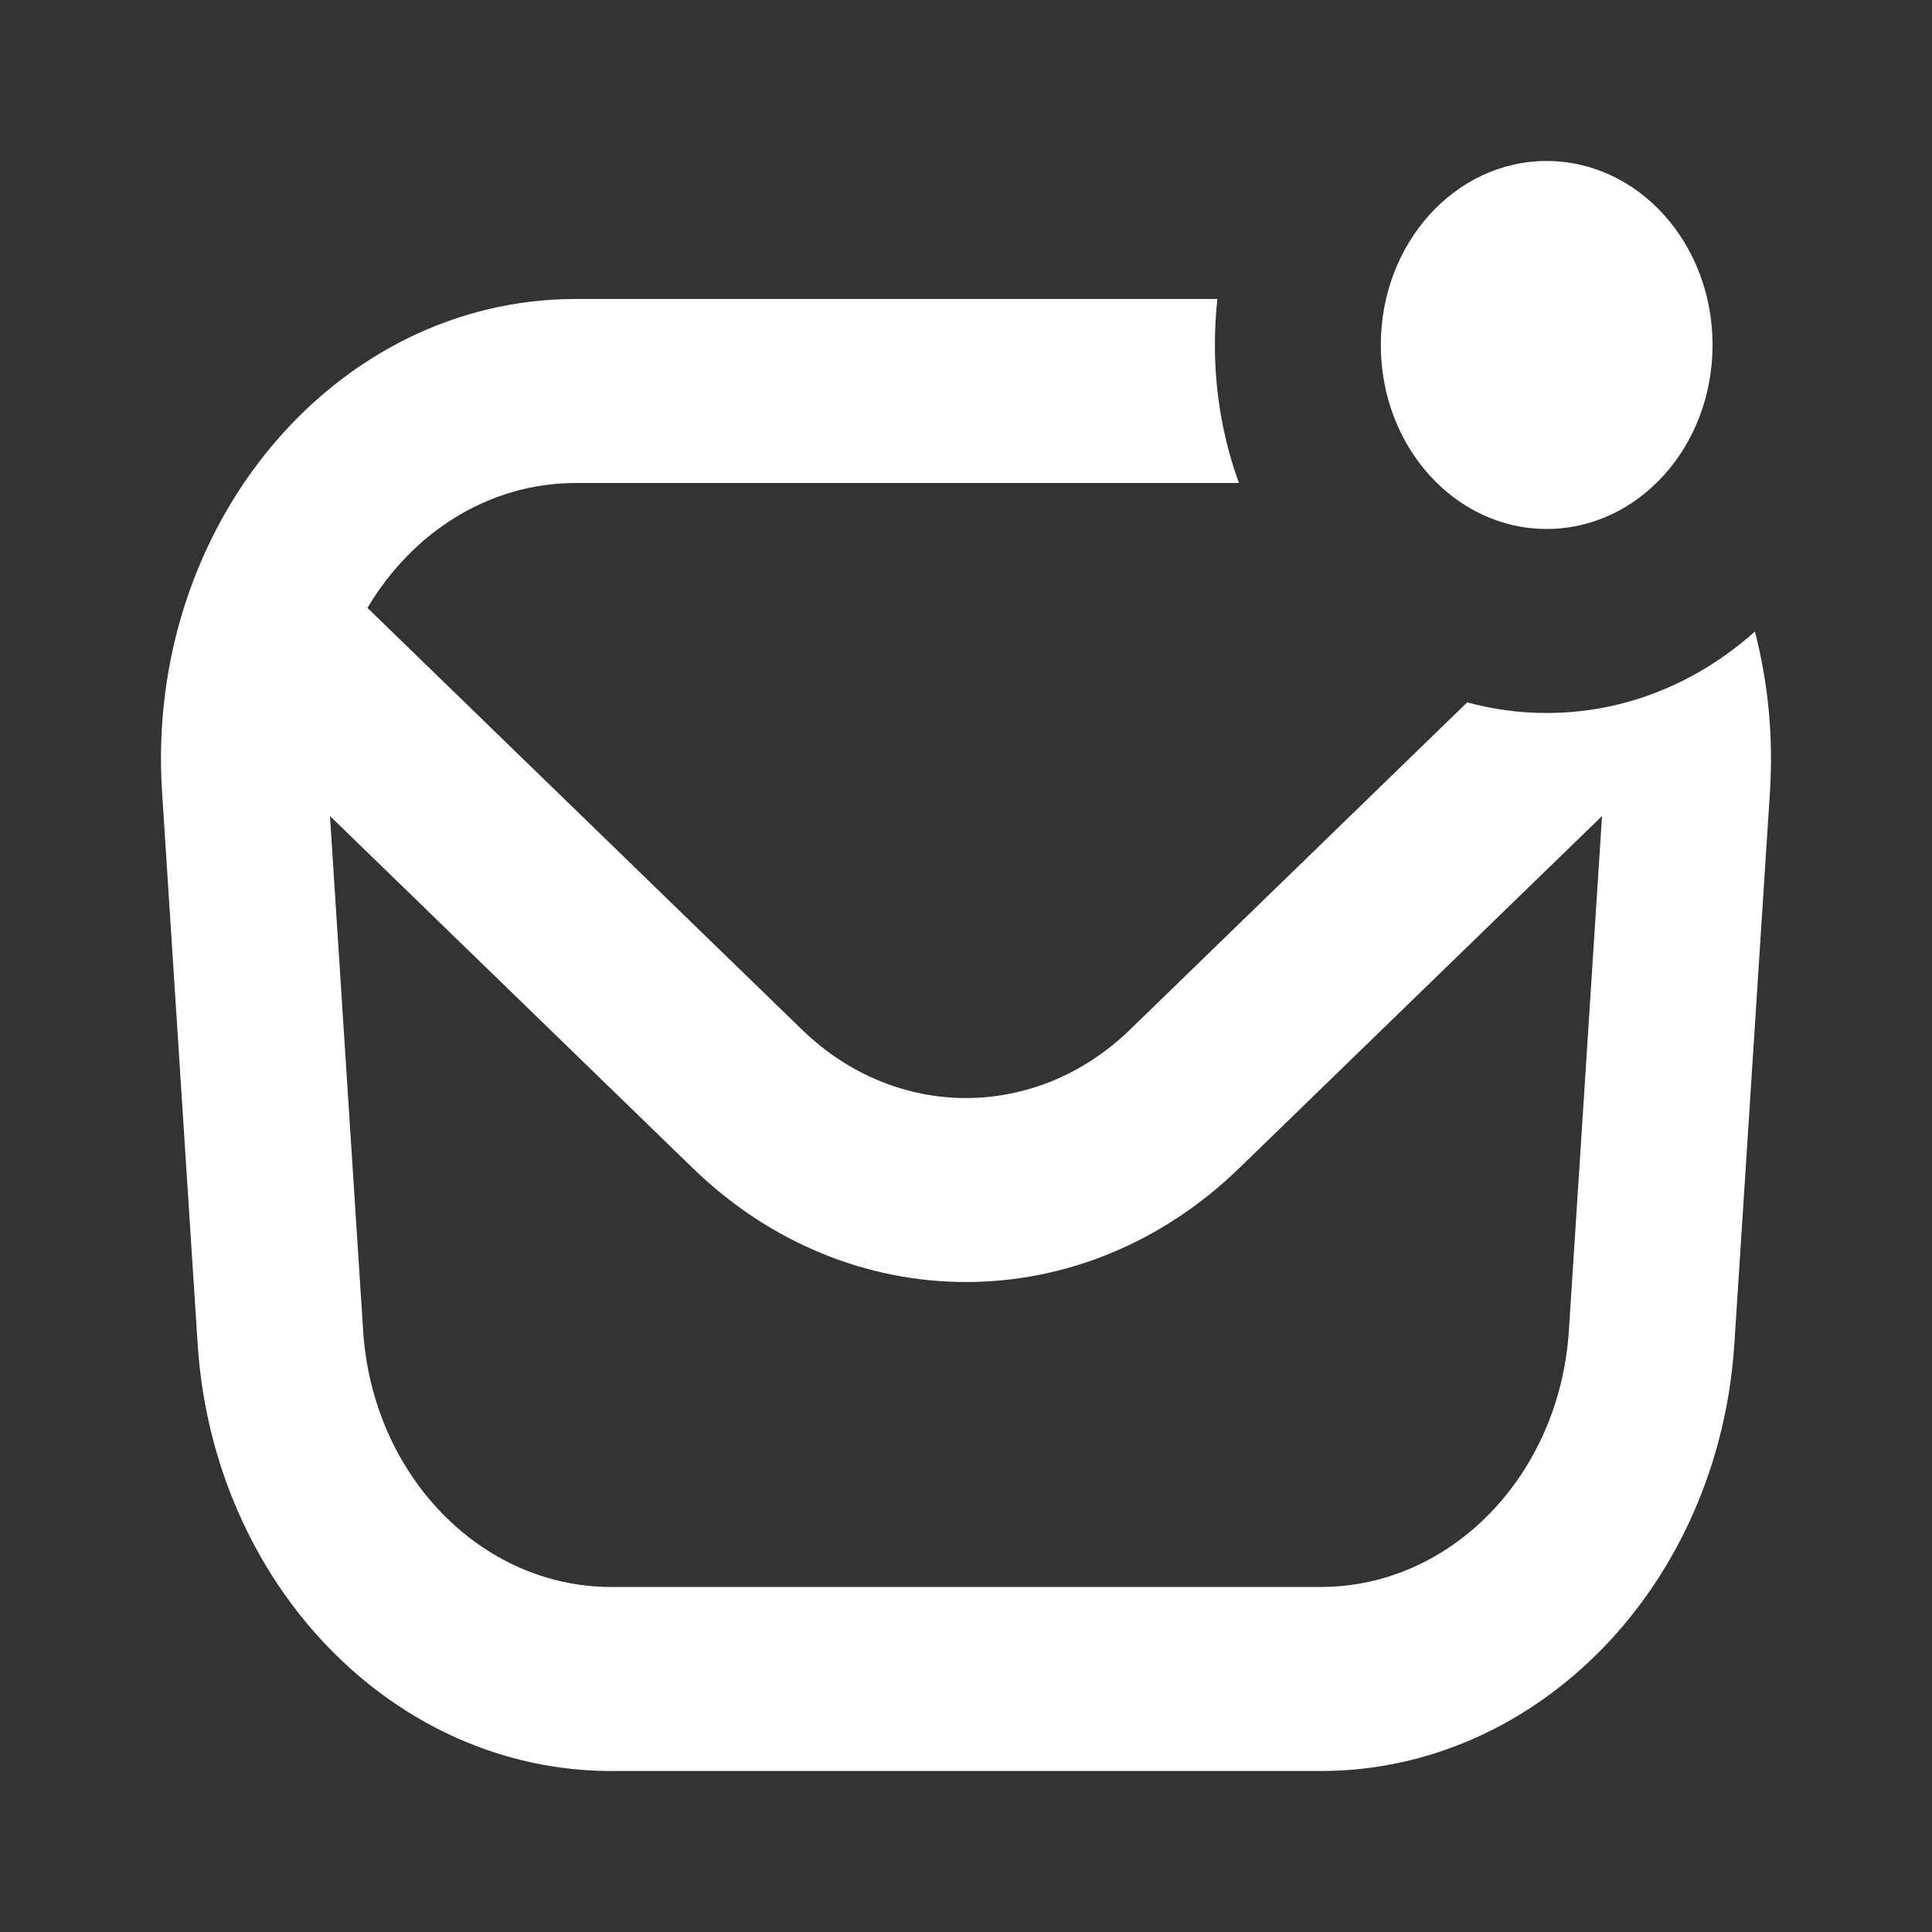 <svg width="24" height="24" viewBox="0 0 24 24" fill="none" xmlns="http://www.w3.org/2000/svg">
<rect x="0" y="0" width="24" height="24" fill="#333333" stroke="none"/>
<g id="Frame 62">
<g id="Union">
<path d="M19.213 6.571C20.352 6.571 21.274 5.548 21.274 4.286C21.274 3.023 20.352 2 19.213 2C18.075 2 17.153 3.023 17.153 4.286C17.153 5.548 18.075 6.571 19.213 6.571Z" fill="white"/>
<path fill-rule="evenodd" clip-rule="evenodd" d="M7.153 3.714H15.123C15.102 3.901 15.092 4.092 15.092 4.286C15.092 4.892 15.198 5.471 15.391 6H7.153C6.065 6 5.115 6.621 4.565 7.552L9.964 12.792C11.13 13.923 12.87 13.923 14.036 12.792L18.226 8.725C18.543 8.811 18.873 8.857 19.213 8.857C20.193 8.857 21.093 8.478 21.8 7.845C21.963 8.473 22.031 9.144 21.987 9.836L21.545 16.693C21.352 19.683 19.109 22 16.406 22H7.594C4.891 22 2.648 19.683 2.455 16.693L2.013 9.836C1.8 6.528 4.162 3.714 7.153 3.714ZM4.099 10.137L4.511 16.53C4.626 18.324 5.972 19.714 7.594 19.714H16.406C18.028 19.714 19.374 18.324 19.489 16.53L19.901 10.137L15.393 14.512C13.45 16.397 10.55 16.397 8.607 14.512L4.099 10.137Z" fill="white"/>
</g>
</g>
</svg>
